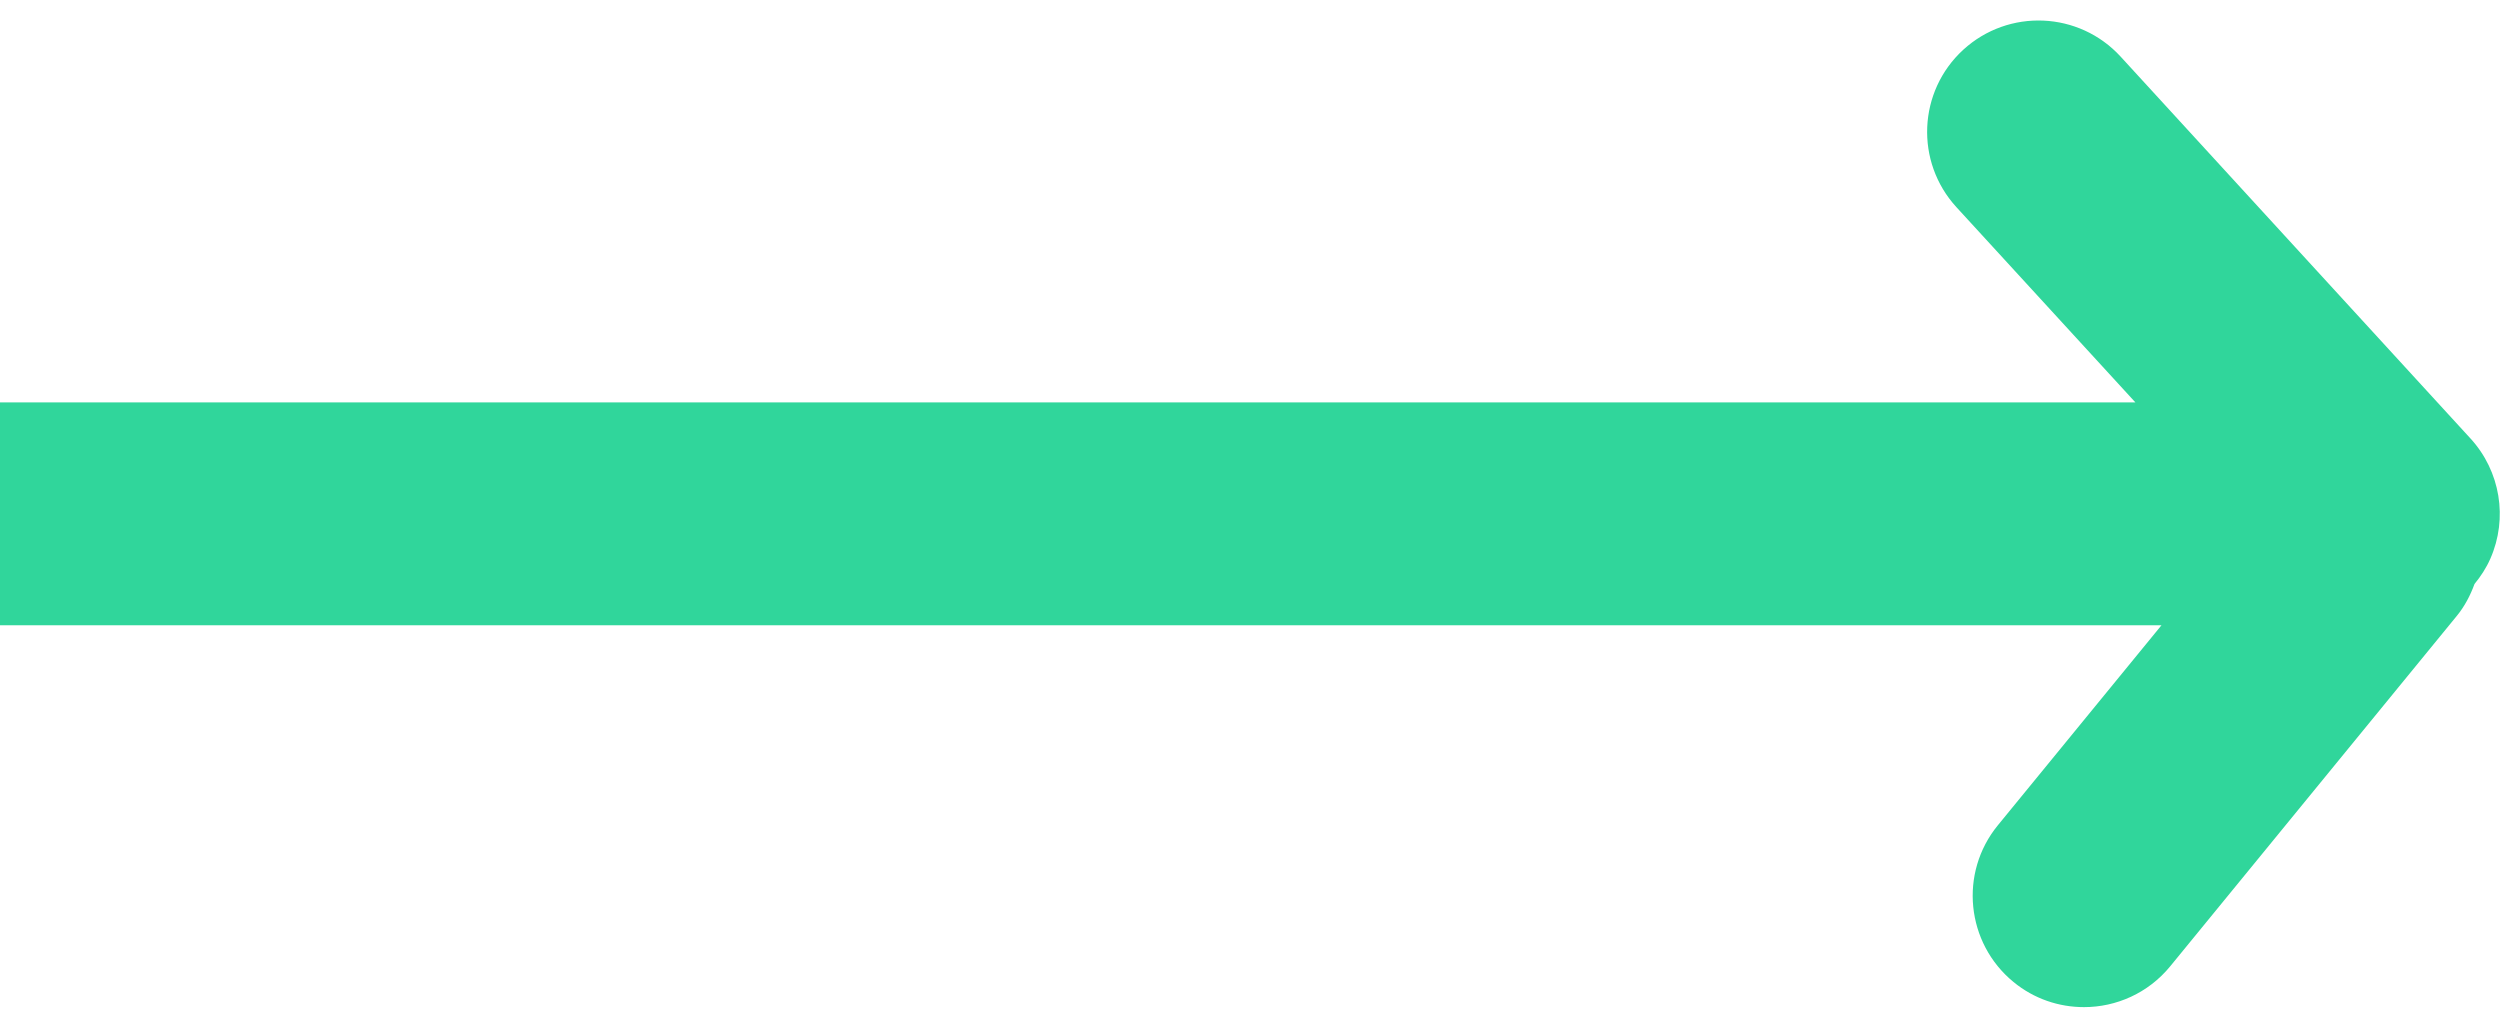 <?xml version="1.0" encoding="utf-8"?>
<!-- Generator: Adobe Illustrator 23.0.1, SVG Export Plug-In . SVG Version: 6.00 Build 0)  -->
<svg version="1.1" id="Calque_1" xmlns="http://www.w3.org/2000/svg" xmlns:xlink="http://www.w3.org/1999/xlink" x="0px" y="0px"
	 viewBox="0 0 200 82" style="enable-background:new 0 0 200 82;" xml:space="preserve">
<style type="text/css">
	.st0{fill:#30D69B;}
</style>
<path class="st0" d="M0,50.02h172.92l-13.09,16c-3.12,3.81-2.55,9.42,1.25,12.54c1.66,1.36,3.65,2.01,5.64,2.01
	c2.58,0,5.14-1.12,6.9-3.27l22.91-28.01c0.65-0.79,1.1-1.67,1.43-2.57c0.5-0.61,0.94-1.28,1.27-2.03c1.42-3.23,0.8-7-1.59-9.61
	L169.65,4.53c-3.33-3.63-8.96-3.87-12.59-0.55c-3.63,3.33-3.87,8.96-0.55,12.59l14.32,15.62H0V50.02z"/>
</svg>
